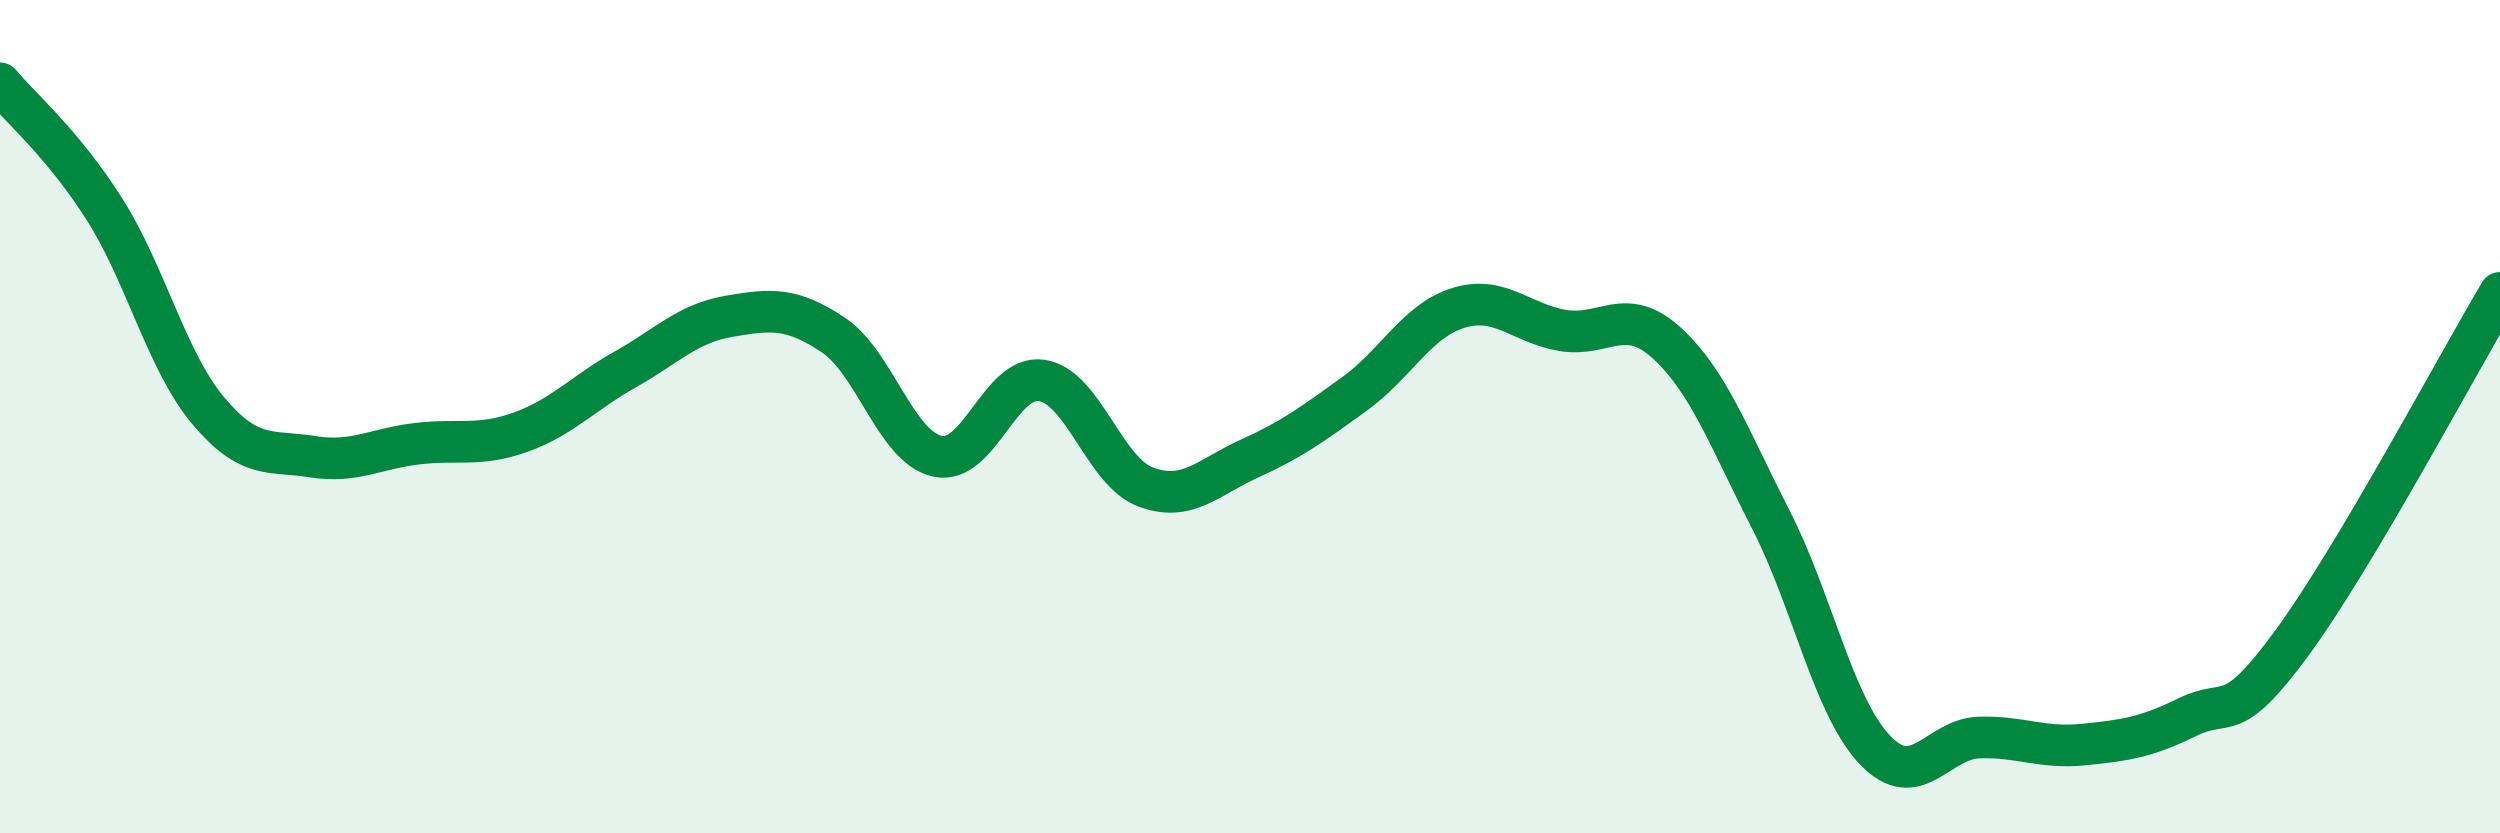 
    <svg width="60" height="20" viewBox="0 0 60 20" xmlns="http://www.w3.org/2000/svg">
      <path
        d="M 0,2 C 0.5,2.6 1.5,3.44 2.5,5.01 C 3.5,6.58 4,8.67 5,9.86 C 6,11.05 6.5,10.8 7.5,10.96 C 8.5,11.12 9,10.77 10,10.65 C 11,10.53 11.5,10.73 12.5,10.37 C 13.5,10.01 14,9.43 15,8.87 C 16,8.31 16.5,7.76 17.5,7.59 C 18.5,7.42 19,7.37 20,8.04 C 21,8.71 21.5,10.73 22.5,10.95 C 23.5,11.17 24,8.98 25,9.13 C 26,9.28 26.5,11.32 27.5,11.69 C 28.5,12.06 29,11.45 30,11 C 31,10.55 31.5,10.18 32.5,9.46 C 33.5,8.74 34,7.7 35,7.39 C 36,7.08 36.5,7.76 37.5,7.93 C 38.5,8.1 39,7.32 40,8.23 C 41,9.14 41.5,10.52 42.5,12.47 C 43.5,14.42 44,16.95 45,18 C 46,19.05 46.5,17.73 47.5,17.7 C 48.5,17.67 49,17.97 50,17.87 C 51,17.77 51.5,17.7 52.5,17.21 C 53.5,16.72 53.5,17.48 55,15.44 C 56.5,13.4 59,8.71 60,7.03L60 20L0 20Z"
        fill="#008740"
        opacity="0.1"
        stroke-linecap="round"
        stroke-linejoin="round"
      />
      <path
        d="M 0,2 C 0.5,2.6 1.5,3.44 2.5,5.01 C 3.5,6.58 4,8.67 5,9.86 C 6,11.05 6.5,10.8 7.5,10.96 C 8.5,11.12 9,10.77 10,10.65 C 11,10.53 11.5,10.73 12.5,10.37 C 13.5,10.01 14,9.43 15,8.87 C 16,8.31 16.5,7.76 17.5,7.59 C 18.5,7.42 19,7.37 20,8.04 C 21,8.71 21.5,10.73 22.5,10.95 C 23.5,11.17 24,8.98 25,9.13 C 26,9.28 26.5,11.32 27.5,11.69 C 28.5,12.06 29,11.45 30,11 C 31,10.55 31.5,10.18 32.5,9.46 C 33.5,8.74 34,7.7 35,7.39 C 36,7.08 36.5,7.76 37.5,7.93 C 38.5,8.1 39,7.32 40,8.23 C 41,9.14 41.5,10.52 42.5,12.47 C 43.5,14.42 44,16.95 45,18 C 46,19.05 46.5,17.73 47.5,17.7 C 48.5,17.67 49,17.97 50,17.87 C 51,17.77 51.5,17.7 52.5,17.21 C 53.5,16.72 53.5,17.48 55,15.44 C 56.5,13.4 59,8.71 60,7.03"
        stroke="#008740"
        stroke-width="1"
        fill="none"
        stroke-linecap="round"
        stroke-linejoin="round"
      />
    </svg>
  